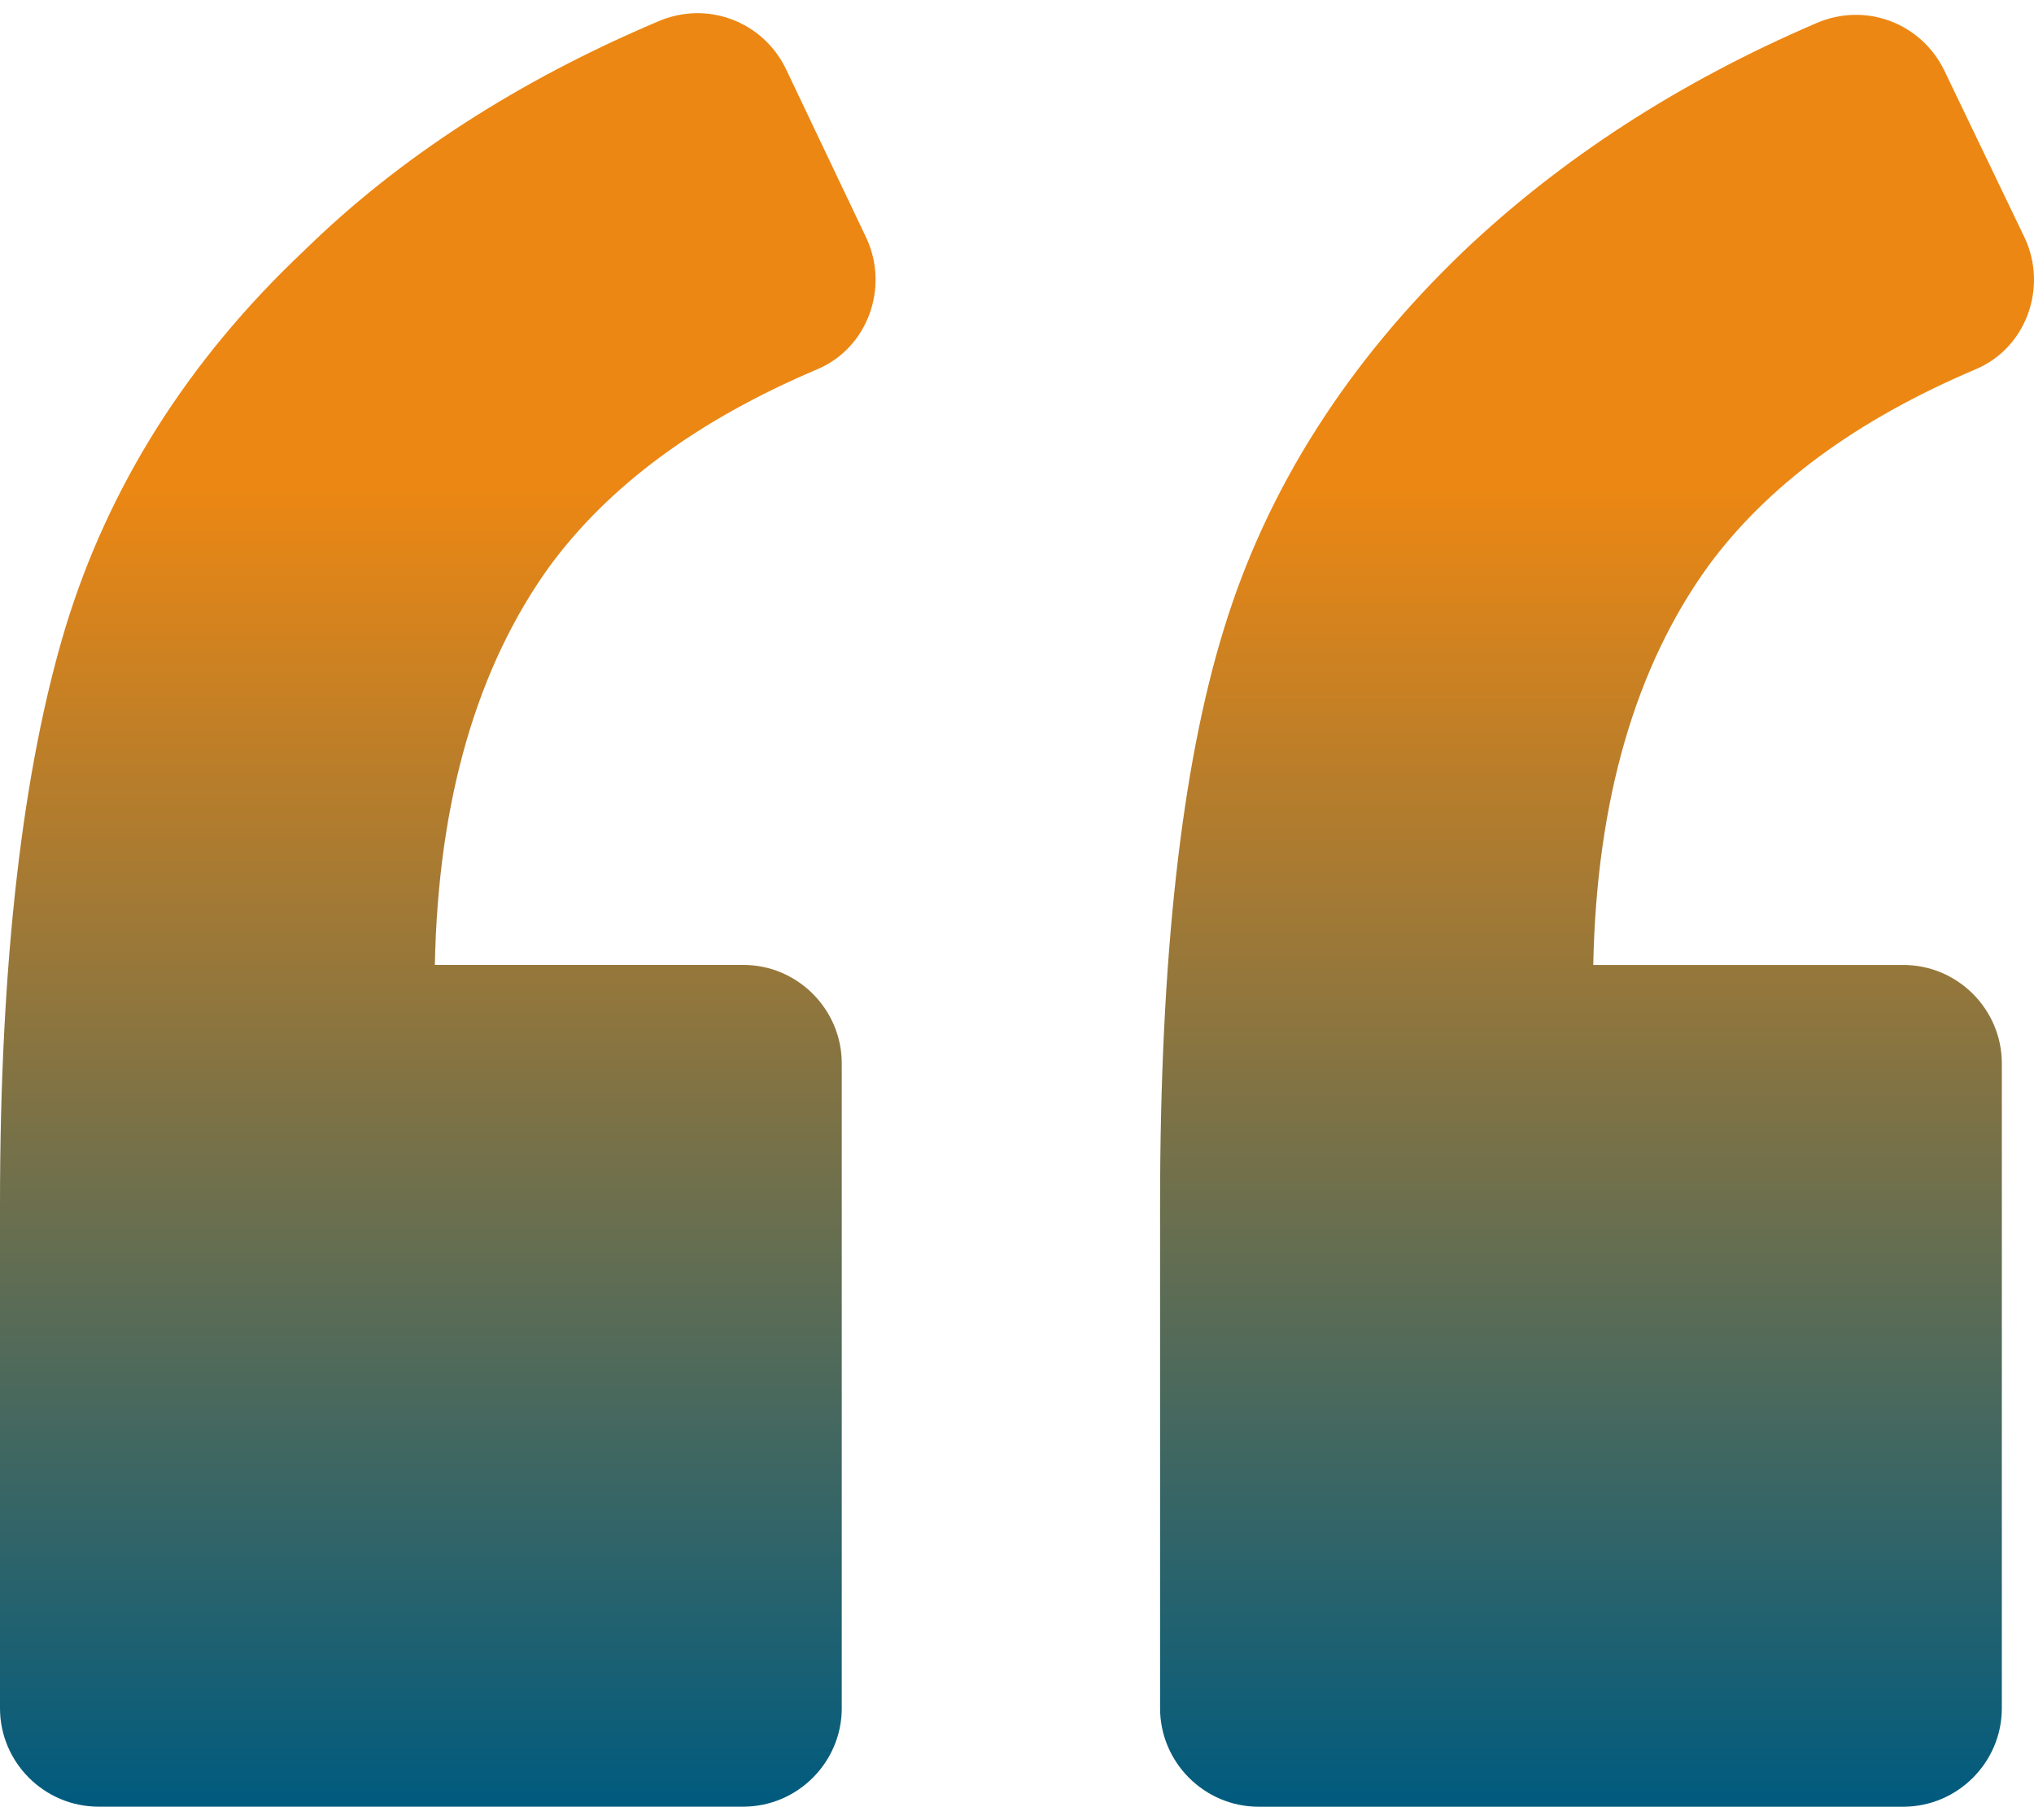 <?xml version="1.0" encoding="UTF-8"?> <svg xmlns="http://www.w3.org/2000/svg" width="38" height="34" viewBox="0 0 38 34" fill="none"><path d="M15.266 6.9C16.216 6.501 16.615 5.367 16.186 4.447L14.684 1.29C14.255 0.401 13.212 0.002 12.293 0.401C9.687 1.505 7.449 2.946 5.671 4.693C3.495 6.746 2.023 9.107 1.226 11.713C0.429 14.349 0 17.936 0 22.503V31.914C0 32.926 0.828 33.753 1.839 33.753H13.887C14.898 33.753 15.726 32.926 15.726 31.914V19.867C15.726 18.855 14.898 18.027 13.887 18.027H8.124C8.185 14.931 8.921 12.448 10.269 10.578C11.373 9.077 13.028 7.85 15.266 6.9Z" fill="url(#paint0_linear_2048_3)"></path><path d="M36.908 6.9C37.859 6.501 38.257 5.367 37.828 4.447L36.326 1.321C35.897 0.432 34.855 0.033 33.935 0.432C31.36 1.535 29.152 2.976 27.344 4.693C25.167 6.777 23.666 9.138 22.868 11.743C22.071 14.318 21.673 17.905 21.673 22.503V31.914C21.673 32.926 22.501 33.754 23.512 33.754H35.56C36.571 33.754 37.399 32.926 37.399 31.914V19.867C37.399 18.855 36.571 18.028 35.56 18.028H29.766C29.827 14.931 30.563 12.448 31.912 10.578C33.015 9.076 34.671 7.85 36.908 6.9Z" fill="url(#paint1_linear_2048_3)"></path><defs><linearGradient id="paint0_linear_2048_3" x1="8.179" y1="0.246" x2="8.179" y2="33.753" gradientUnits="userSpaceOnUse"><stop offset="0.265" stop-color="#EC8713"></stop><stop offset="1" stop-color="#005B7F"></stop></linearGradient><linearGradient id="paint1_linear_2048_3" x1="29.837" y1="0.277" x2="29.837" y2="33.754" gradientUnits="userSpaceOnUse"><stop offset="0.265" stop-color="#EC8713"></stop><stop offset="1" stop-color="#005B7F"></stop></linearGradient></defs></svg> 